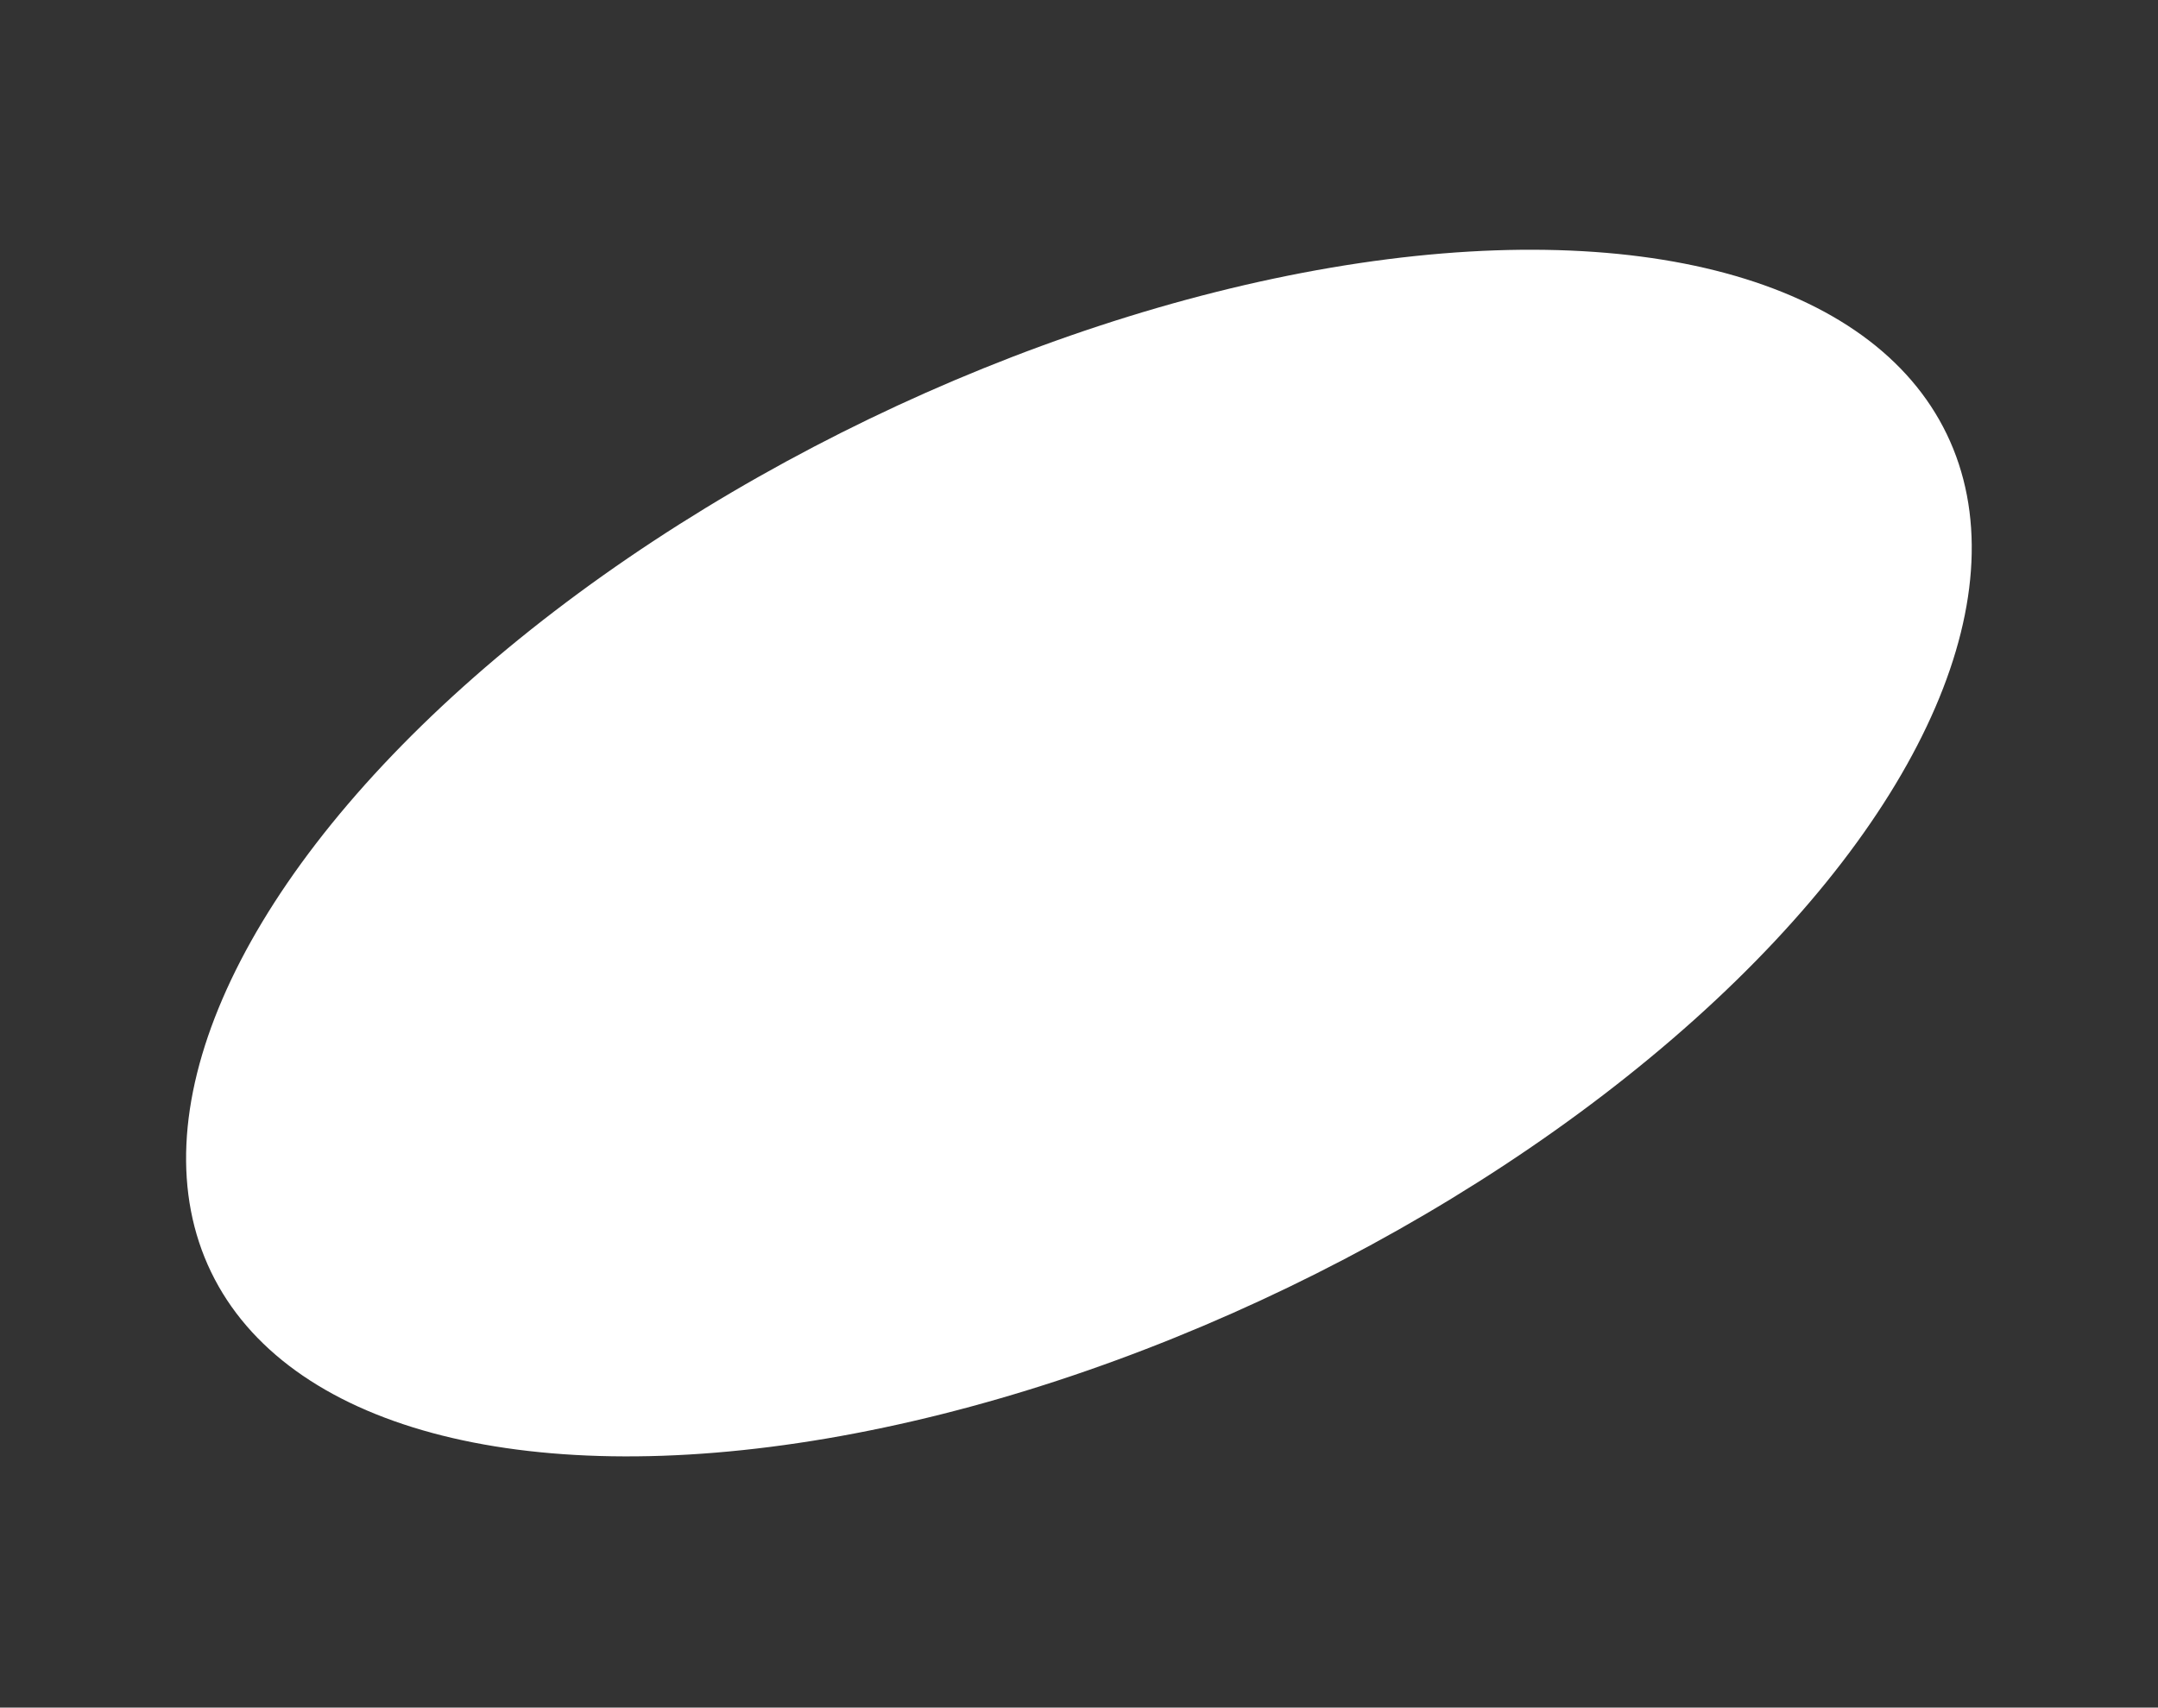 <?xml version="1.0" encoding="UTF-8"?> <svg xmlns="http://www.w3.org/2000/svg" width="489" height="387" viewBox="0 0 489 387" fill="none"><rect x="0" y="0" width="489" height="387" fill="#333333" stroke="none"/> <ellipse cx="244.482" cy="193.335" rx="218.372" ry="109.263" transform="rotate(-25.77 244.482 193.335)" fill="white"></ellipse> </svg> 